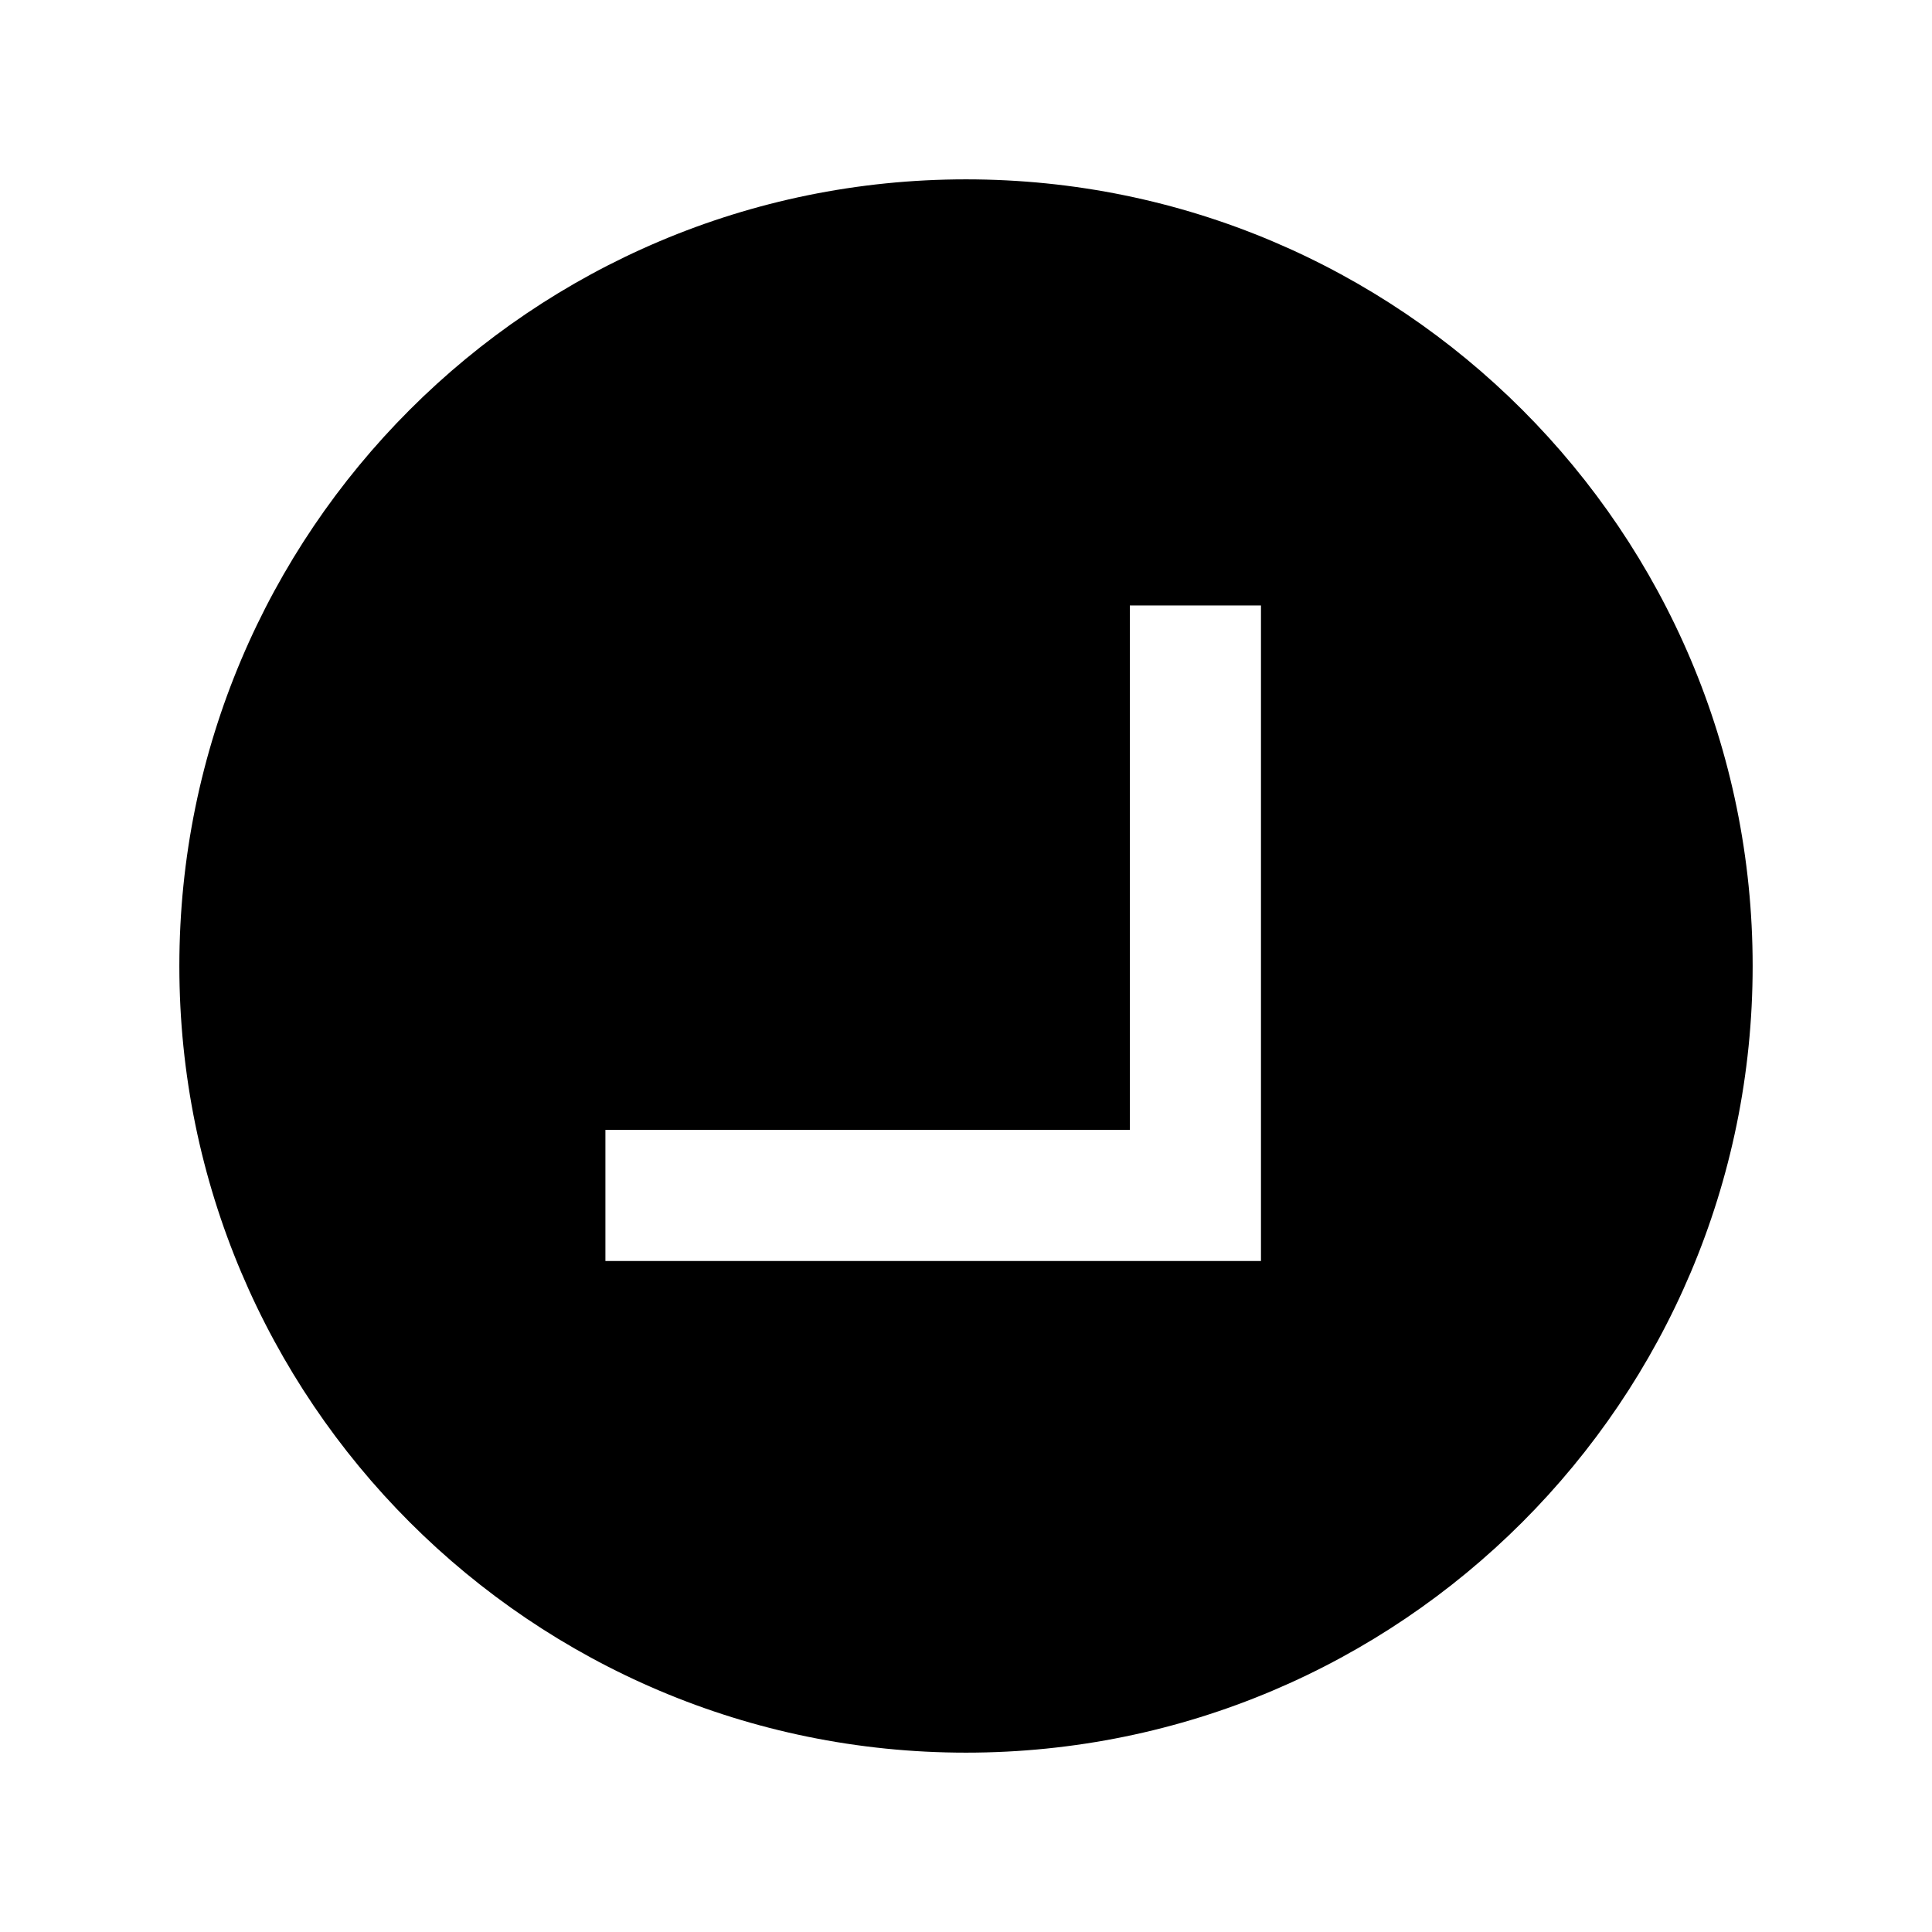 <?xml version="1.0" encoding="UTF-8"?>
<!-- The Best Svg Icon site in the world: iconSvg.co, Visit us! https://iconsvg.co -->
<svg fill="#000000" width="800px" height="800px" version="1.1" viewBox="144 144 512 512" xmlns="http://www.w3.org/2000/svg">
 <path d="m608.47 400c0-115.14-93.336-208.47-208.47-208.47s-208.47 93.336-208.47 208.47 93.336 208.47 208.47 208.47 208.47-93.336 208.47-208.47zm-130.3-95.551v173.73h-173.73v-34.746h138.98v-138.98z"/>
</svg>